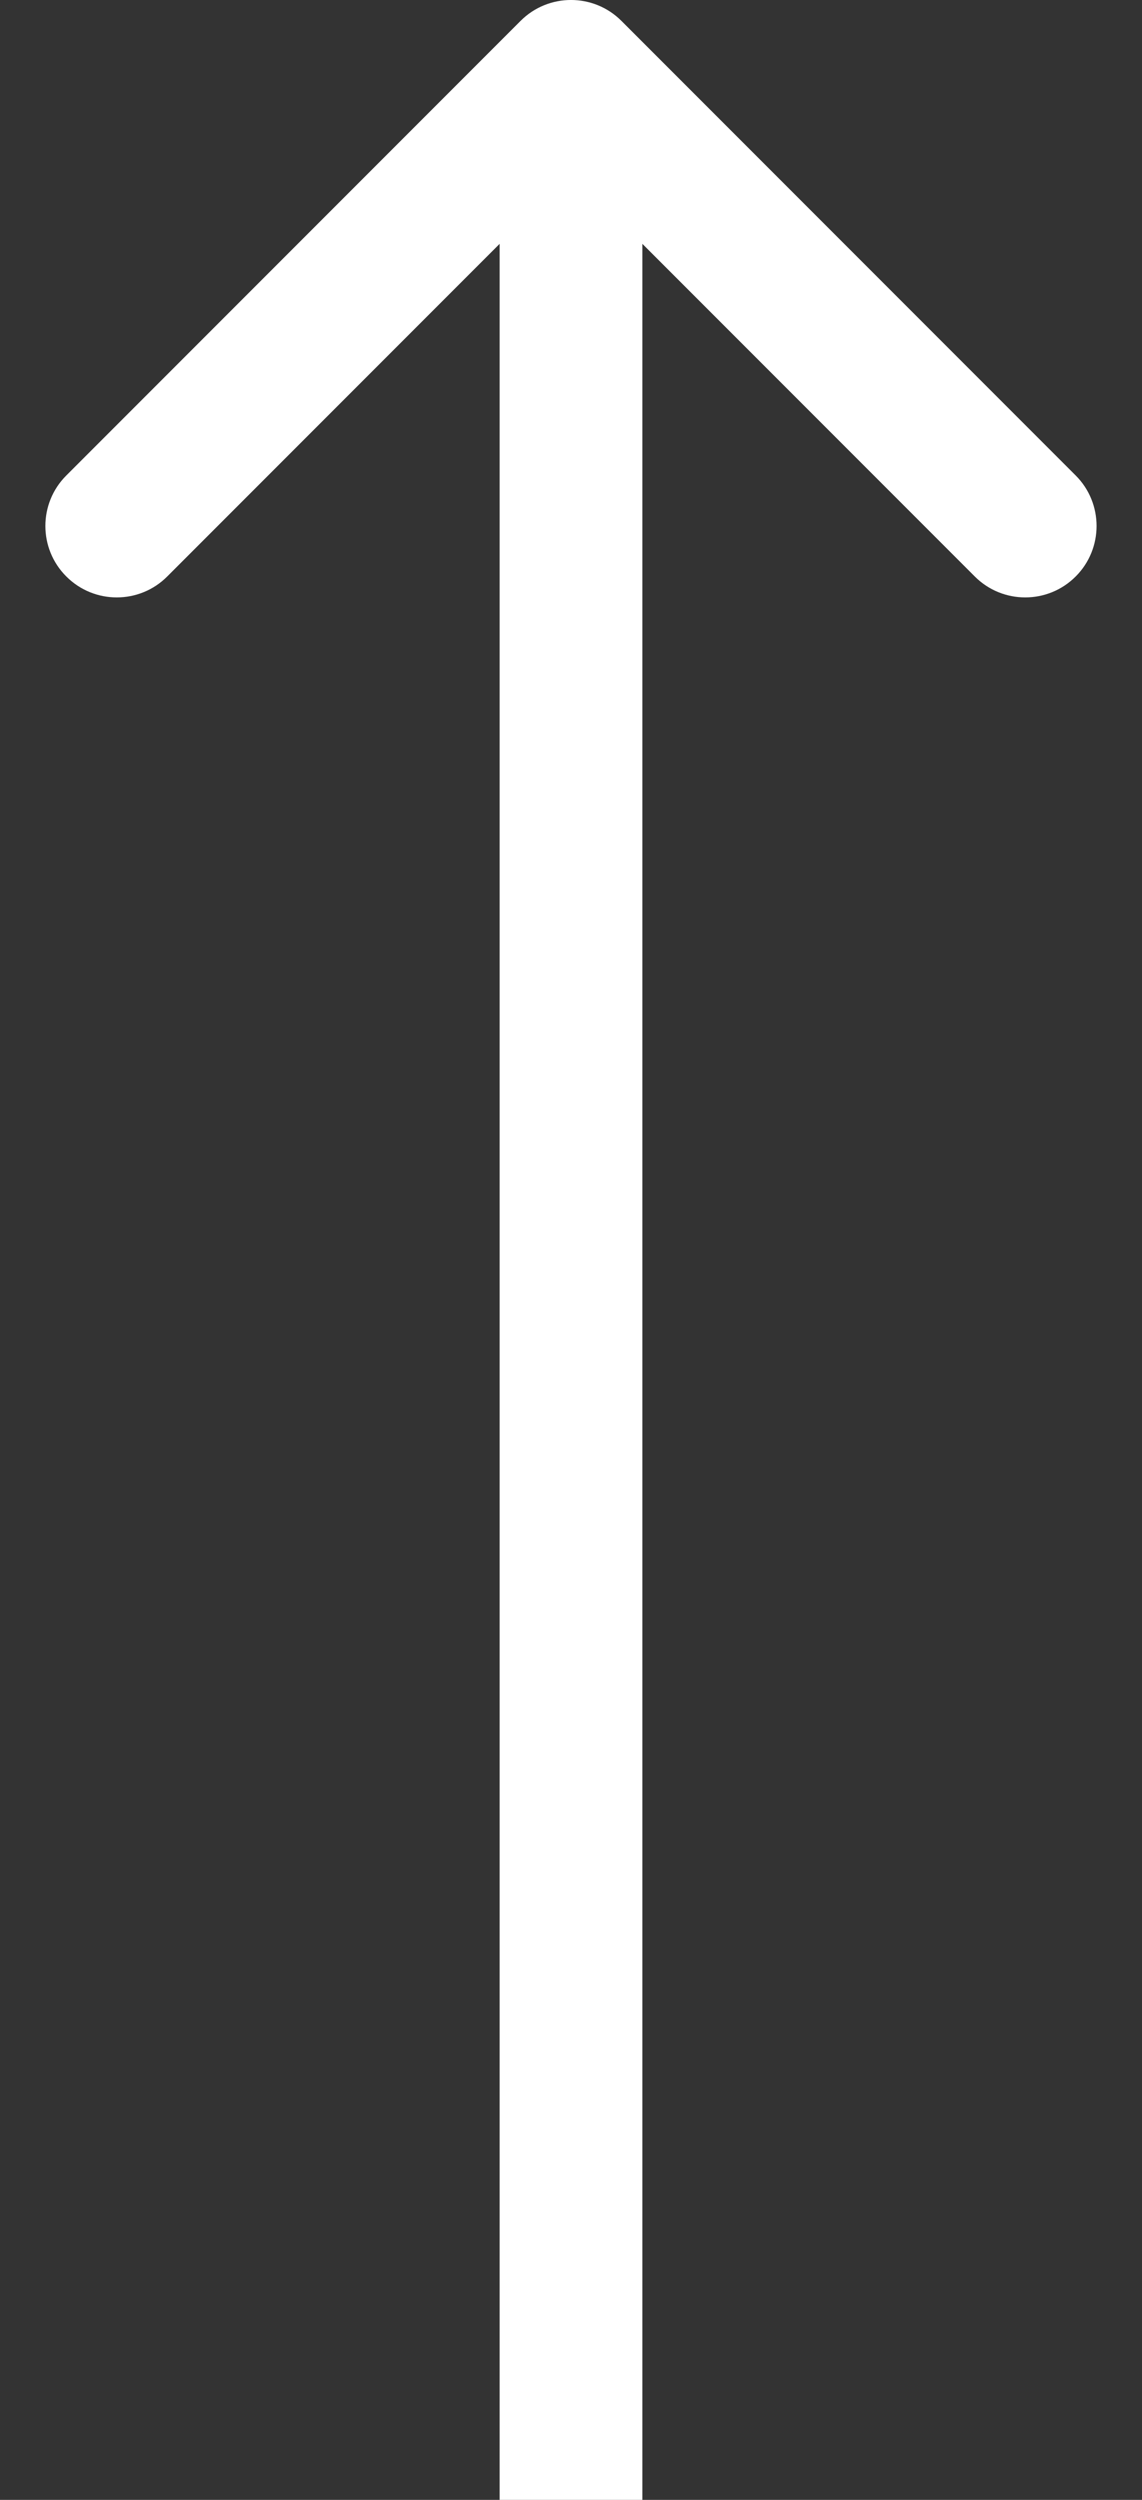 <?xml version="1.0" encoding="UTF-8"?> <svg xmlns="http://www.w3.org/2000/svg" width="16" height="35" viewBox="0 0 16 35" fill="none"><rect x="0" y="0" width="16" height="35" fill="#333333" stroke="none"/> <path fill-rule="evenodd" clip-rule="evenodd" d="M0.929 6.657L7.293 0.293C7.683 -0.098 8.317 -0.098 8.707 0.293L15.071 6.657C15.461 7.047 15.461 7.681 15.071 8.071C14.681 8.462 14.047 8.462 13.657 8.071L9 3.414L9 35H7L7 3.414L2.343 8.071C1.953 8.462 1.319 8.462 0.929 8.071C0.538 7.681 0.538 7.047 0.929 6.657Z" fill="white"></path> </svg> 